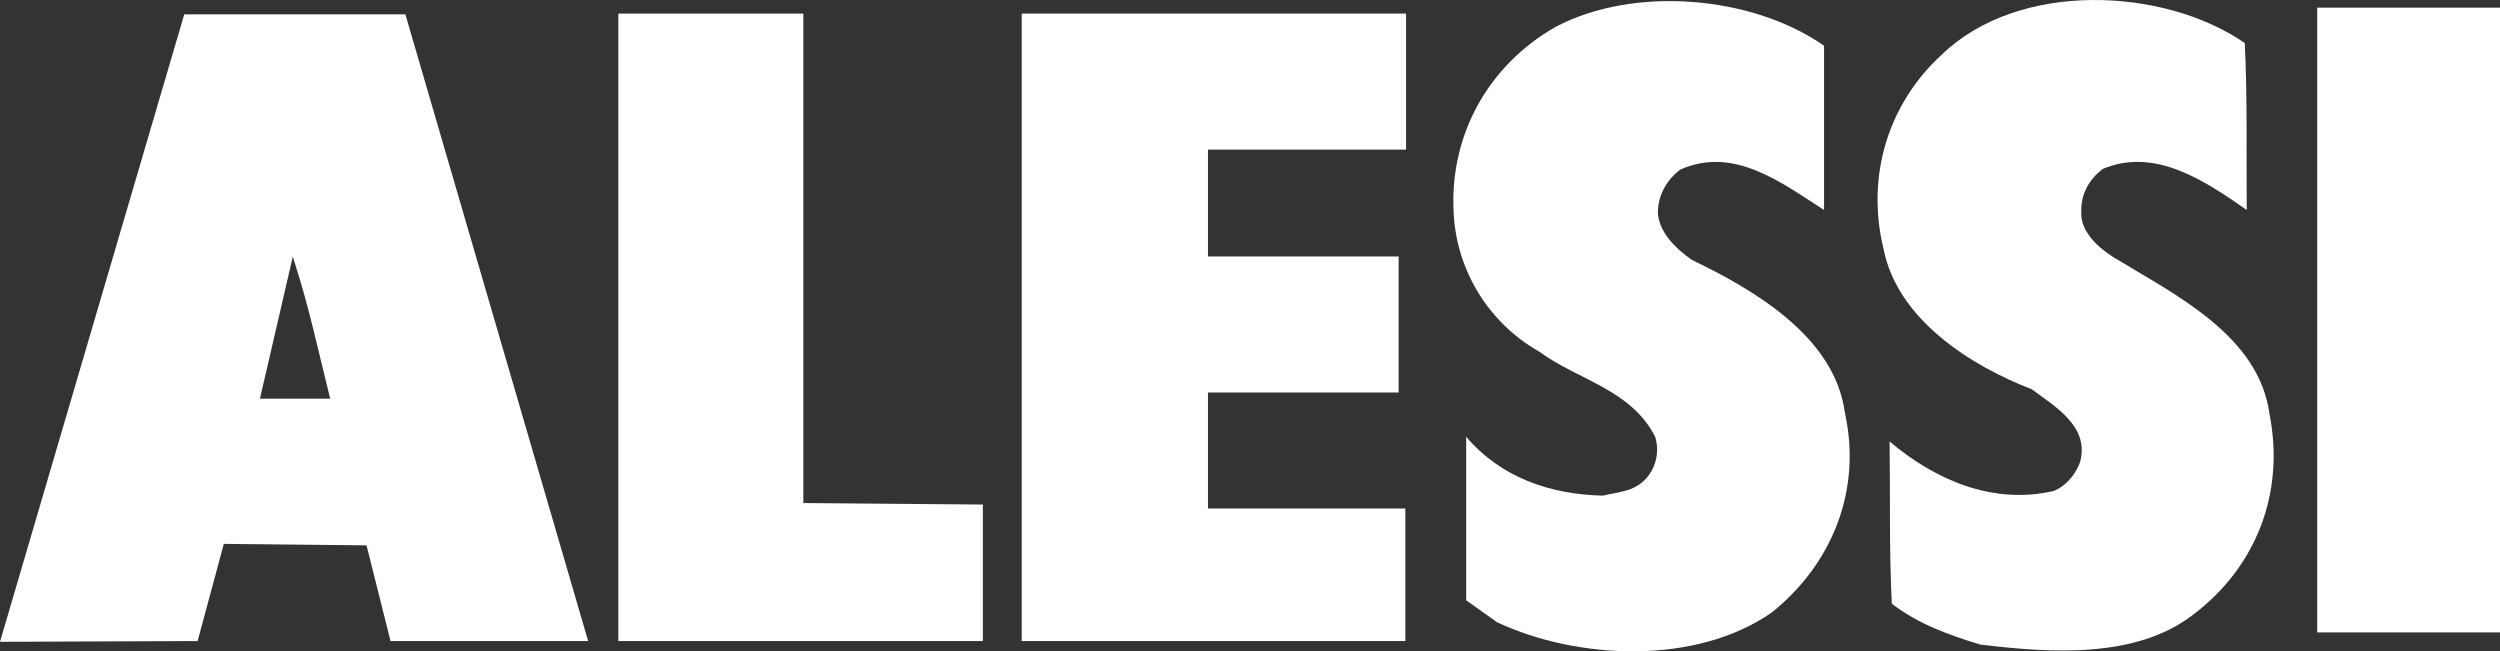 <?xml version="1.0" encoding="UTF-8"?>
<svg id="Livello_1" data-name="Livello 1" xmlns="http://www.w3.org/2000/svg" viewBox="0 0 2627.4 684.48">
  <rect x="0" y="0" width="2627.4" height="684.48" fill="#333333" stroke="none"/>
  <defs>
    <style>
      .cls-1 {
        fill-rule: evenodd;
      }

      .cls-1, .cls-2 {
        fill: #fff;
        stroke-width: 0px;
      }
    </style>
  </defs>
  <path class="cls-1" d="M2359.15,45.22c2.86,57.19,1.56,116.19,2.08,175.45-43.67-30.41-96.44-66.28-151.28-43.15-14.82,11.44-23.39,26.77-22.61,46.01-.78,20.27,18.46,37.17,33.79,46.79,63.42,38.73,152.84,81.62,164.02,164.8,16.38,83.18-14.04,161.16-80.84,211.33-59.78,45.75-148.68,40.03-223.28,30.93-32.23-9.88-64.72-21.31-92.8-42.89-2.86-55.63-1.56-113.59-2.34-170.52,48.09,40.81,109.17,66.8,172.6,51.99,13.52-5.46,24.69-19.49,28.07-32.23,8.58-36.65-28.07-57.19-51.21-74.6-64.2-24.69-140.88-73.3-155.7-146.86-18.98-77.46,4.94-153.62,61.34-205.09,80.32-77.46,232.38-70.96,318.16-11.96Z"/>
  <path class="cls-1" d="M1917.01,48.08v172.6c-44.97-28.85-95.14-67.58-151.28-42.37-14.82,11.44-23.39,27.55-23.39,45.75,1.56,20.53,18.98,37.43,35.87,49.13,64.2,30.93,149.98,80.32,160.64,160.38,18.2,81.88-13.52,159.34-76.68,210.03-79.54,55.63-204.31,49.91-288.79,10.4l-32.49-23.13v-171.82c36.65,42.89,88.12,60.56,143.74,61.86,16.9-4.16,35.35-4.16,47.83-21.05,8.58-11.18,11.44-26.77,7.02-40.81-25.21-49.91-81.62-59.78-121.65-89.42-53.55-30.15-88.12-86.56-90.2-148.42-3.64-80.06,36.65-152.58,107.09-192.87,82.4-43.67,206.91-33.01,282.29,19.75Z"/>
  <rect class="cls-2" x="2435.31" y="8.05" width="192.09" height="656.59"/>
  <polygon class="cls-1" points="844.26 528.69 1032.97 530.25 1032.97 673.73 649.83 673.73 649.83 14.28 844.26 14.28 844.26 528.69"/>
  <polygon class="cls-1" points="1477.72 157.25 1269.51 157.25 1269.51 269.54 1469.92 269.54 1469.92 412.5 1269.51 412.5 1269.51 534.41 1476.94 534.41 1476.94 673.73 1073.78 673.73 1073.78 14.28 1477.72 14.28 1477.72 157.25"/>
  <path class="cls-1" d="M347.01,419h-37.17v153.36l75.38.78,25.21,100.59h207.69L426.03,15.06h-116.19v261.49c14.82,45.75,25.21,94.36,37.17,142.44h0ZM309.84,419v153.36l-74.6-.78-27.55,102.15-207.69.78L193.65,15.06h116.19v261.49c-.78-2.08-1.56-4.94-2.08-7.02l-34.57,149.46h36.65Z"/>
</svg>